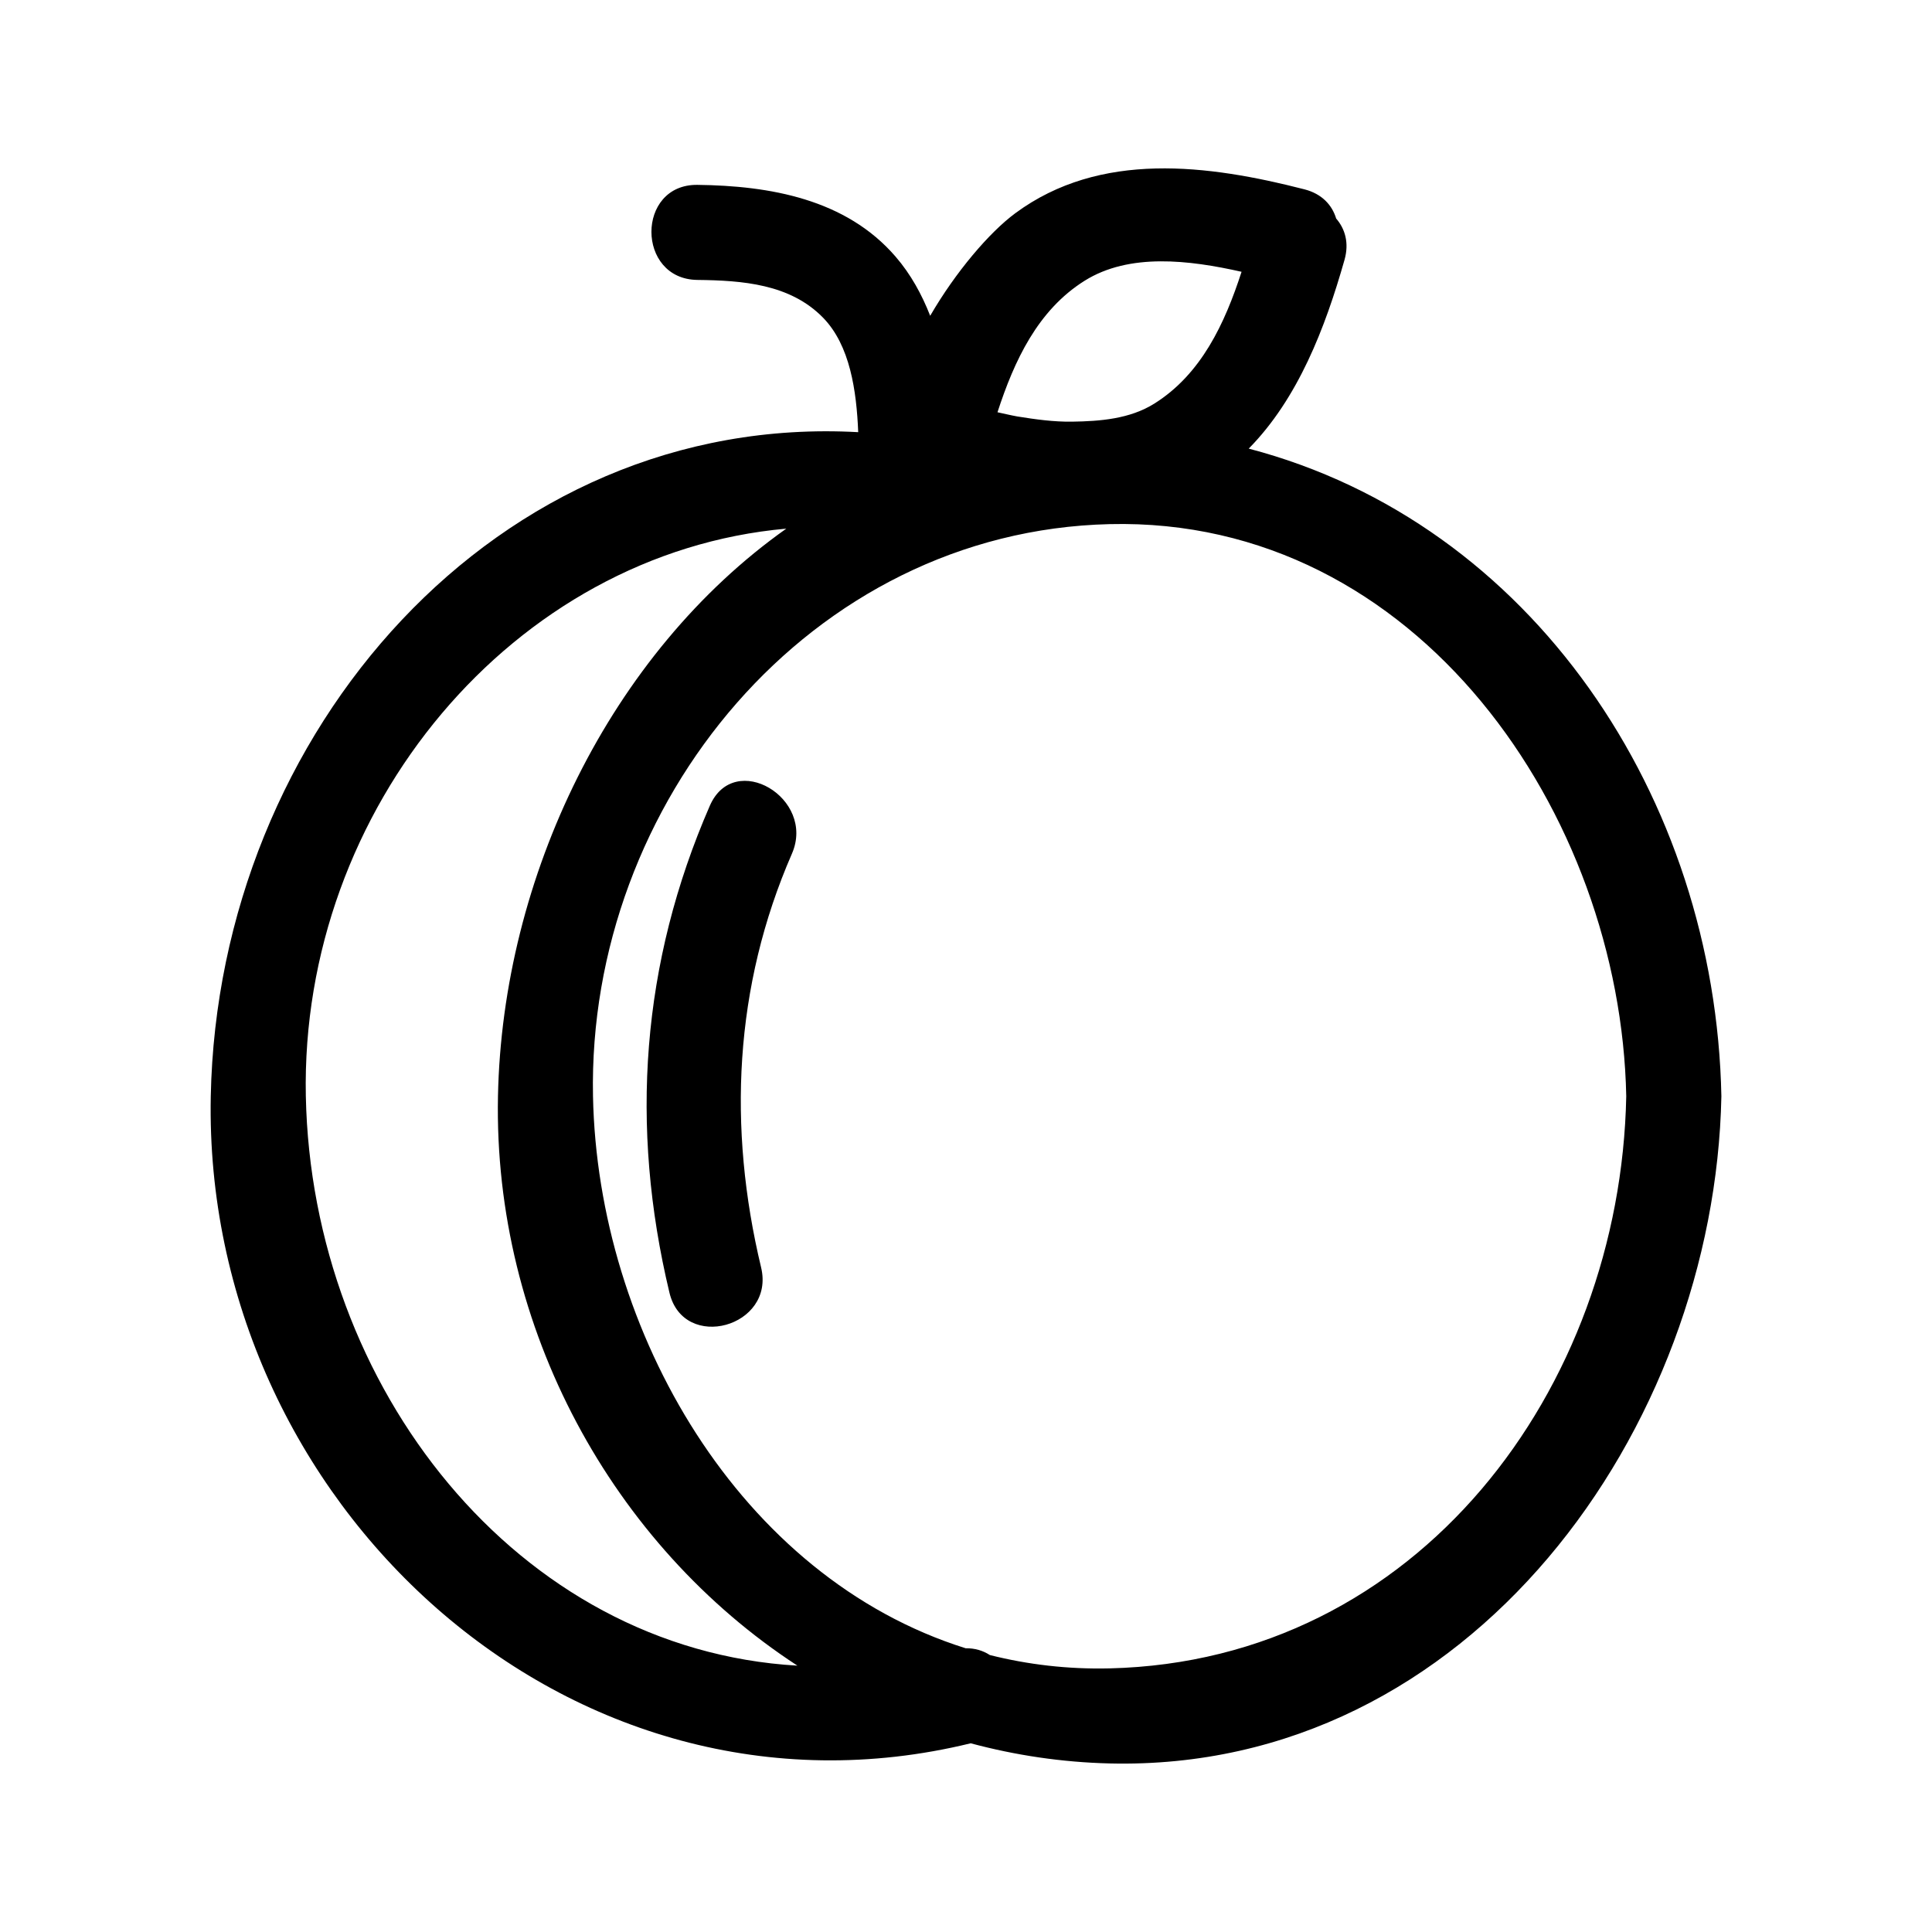 <?xml version="1.0" encoding="UTF-8"?>
<!-- Uploaded to: ICON Repo, www.svgrepo.com, Generator: ICON Repo Mixer Tools -->
<svg fill="#000000" width="800px" height="800px" version="1.1" viewBox="144 144 512 512" xmlns="http://www.w3.org/2000/svg">
 <path d="m474.92 262.89c13.062-13.246 20.27-31.988 25.387-50.02 1.285-4.523 0.125-8.258-2.211-10.957-1.059-3.516-3.719-6.535-8.41-7.738-25.484-6.539-54.109-10.305-76.625 6.332-6.848 5.059-15.789 15.523-22.551 27.18-2.215-5.644-5.117-10.977-9.168-15.672-13.168-15.266-33.312-18.797-52.523-19.023-16.254-0.191-16.234 25 0 25.191 11.887 0.141 24.539 1.047 33.285 9.992 7.176 7.34 8.883 19.391 9.332 30.355-95.629-5.293-169.65 79.266-171.58 175.98-2.137 107.23 94.742 197.53 201.39 171.48 11.785 3.16 24.094 5.031 36.828 5.34 95.531 2.297 160.35-88.746 162.11-176.81-1.582-79.25-50.27-151.97-125.25-171.63zm-43.492-44.484c11.871-7.441 27.754-5.496 41.598-2.379-4.434 13.664-10.652 27.121-23.125 34.938-6.481 4.062-14.375 4.676-21.801 4.781-4.856 0.07-9.73-0.609-14.504-1.379-1.762-0.316-3.5-0.742-5.254-1.113 4.43-13.629 10.645-27.043 23.086-34.848zm-206.38 216.11c-1.516-76.238 55.062-143.99 127.33-150.42-46.691 33.055-75.25 92.375-76.41 150.42-1.223 61.445 30.391 118.98 79.352 150.9-74.316-4.305-128.73-73.906-130.27-150.9zm213.02 151.62c-11.129 0.266-21.715-1.012-31.746-3.531-1.797-1.168-3.961-1.84-6.41-1.797-59.883-18.773-97.523-84.012-98.762-146.29-1.547-77.633 57.504-149.72 136.91-151.62 81.688-1.965 135.43 76.98 136.91 151.62-1.539 77.629-55.195 149.66-136.91 151.62zm-84.207-215.88c-15.336 35.188-17.043 72.555-8.16 109.63 3.785 15.789-20.512 22.488-24.289 6.695-10.578-44.18-7.465-87.359 10.699-129.05 6.477-14.855 28.176-2.019 21.75 12.719z"/>
</svg>